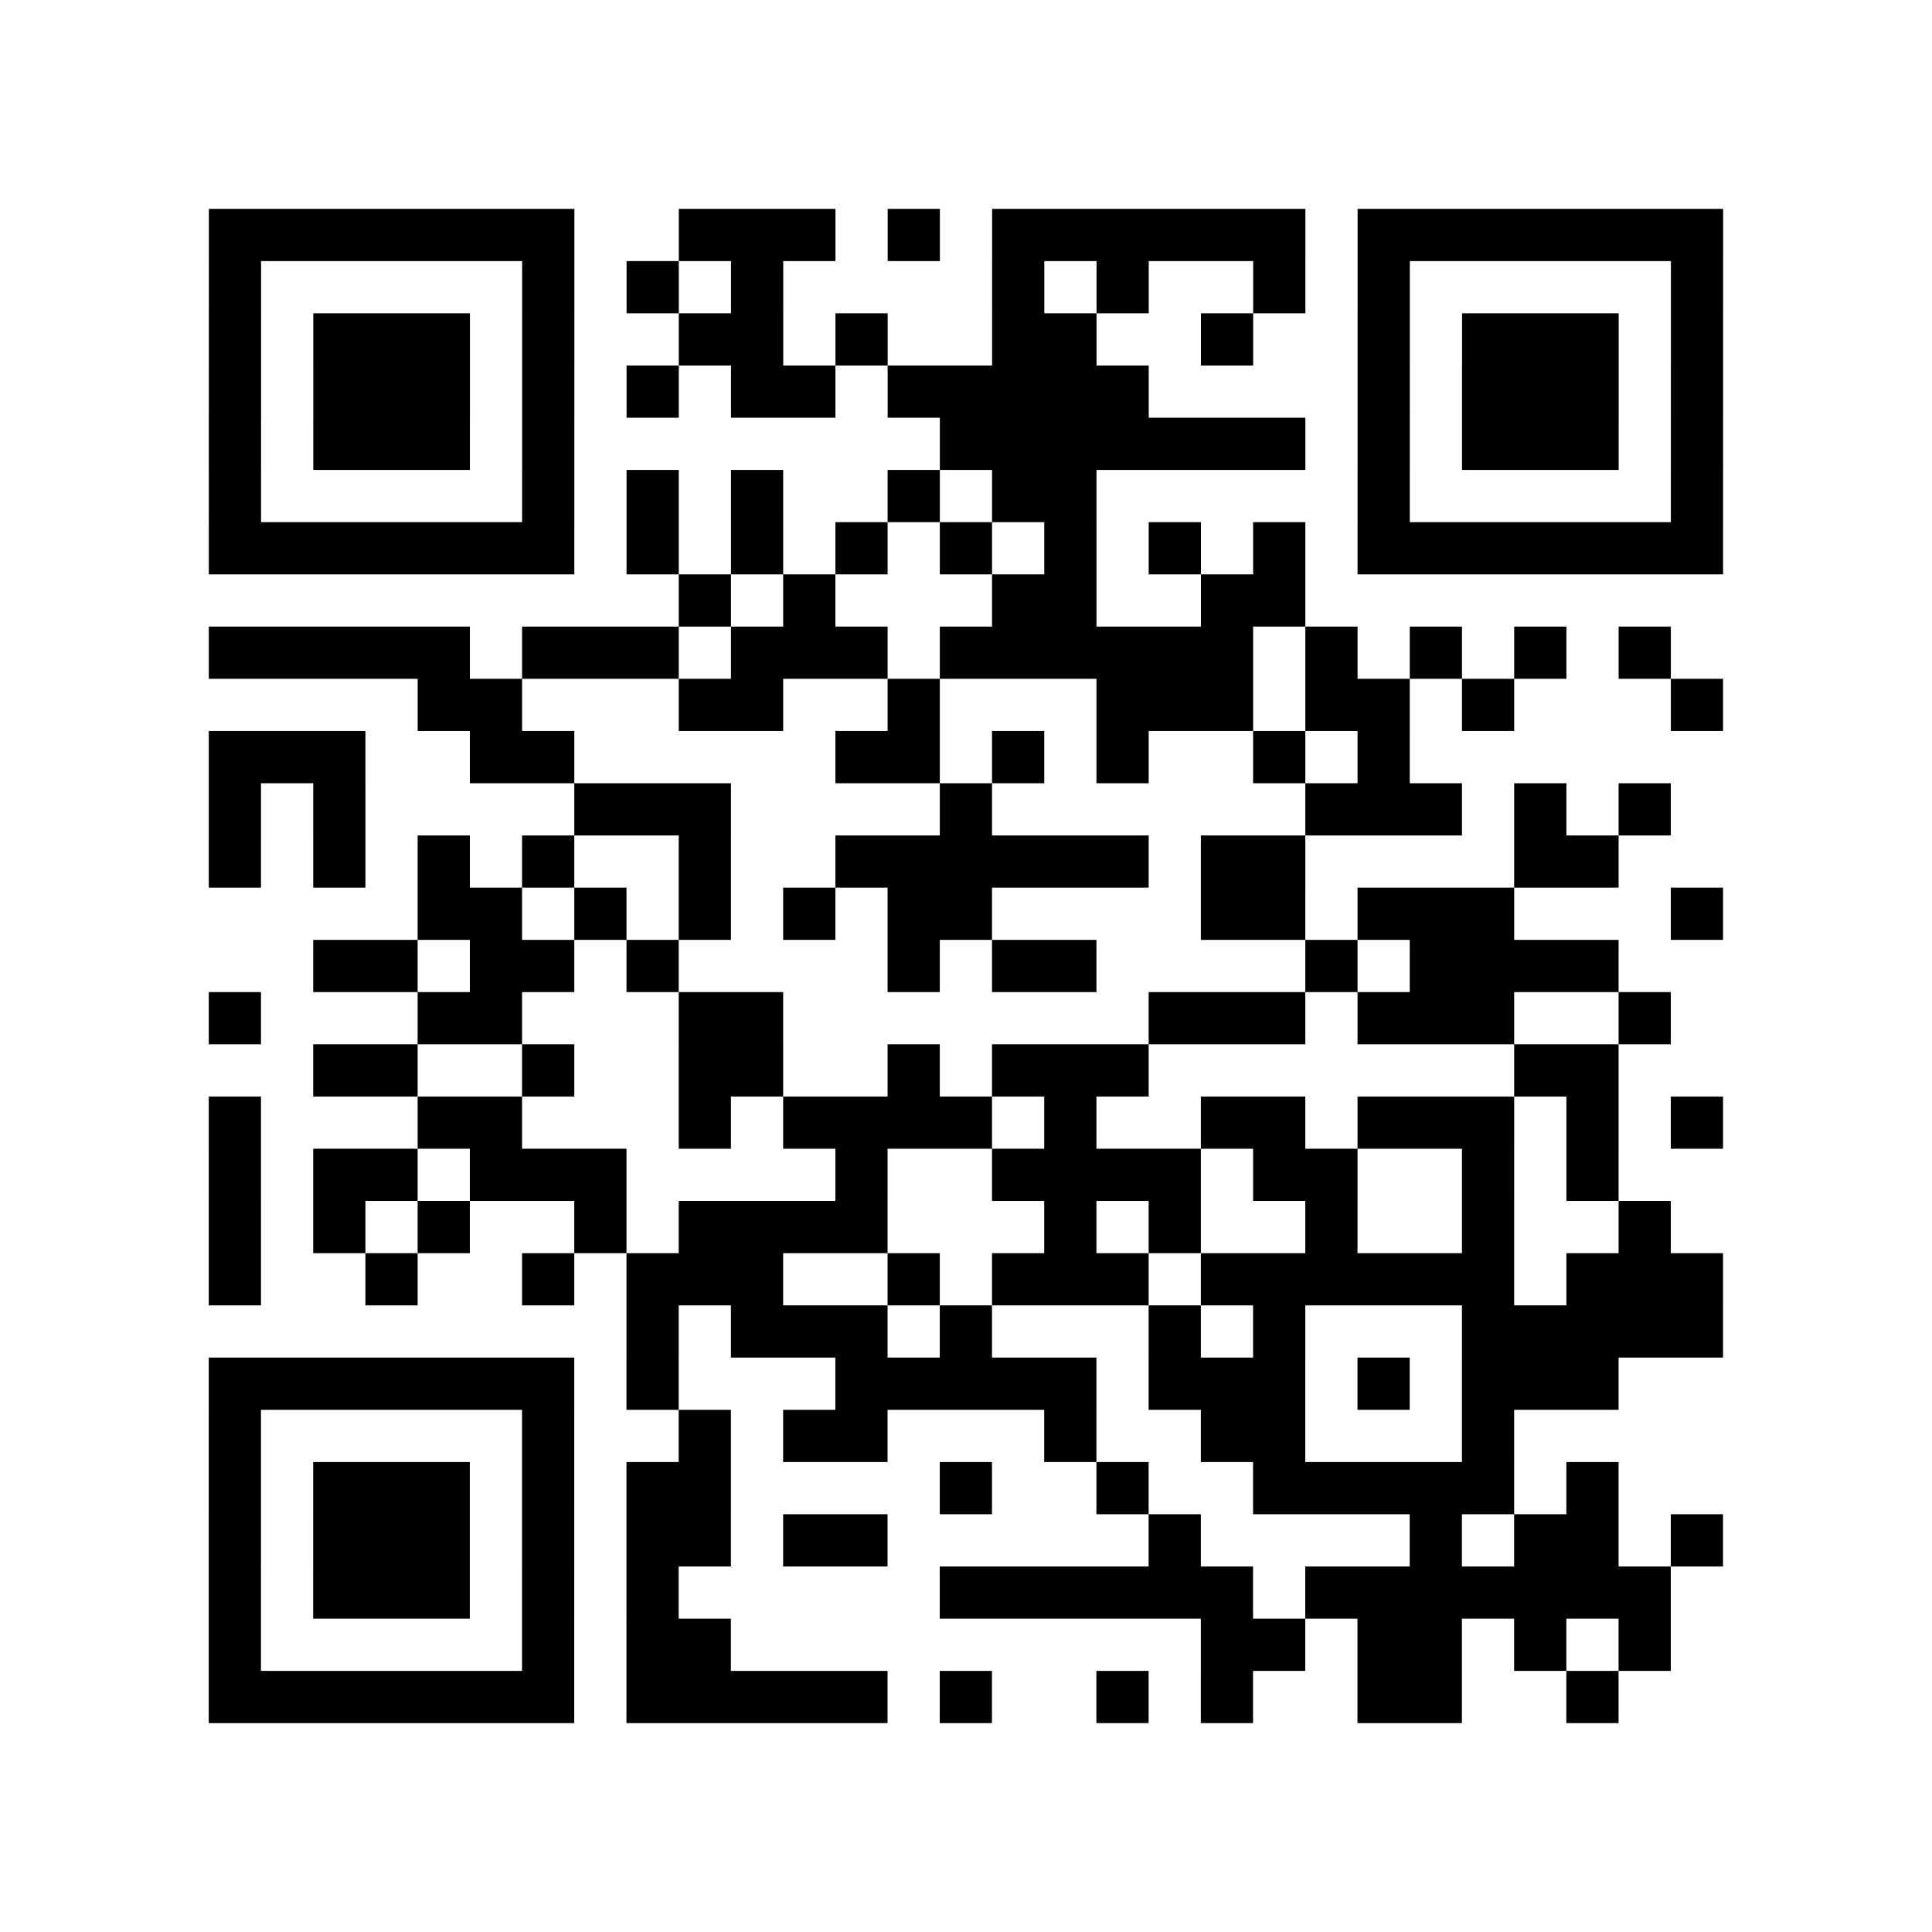 <?xml version="1.0" encoding="utf-8"?>
<svg xmlns="http://www.w3.org/2000/svg" width="37" height="37" class="segno"><path class="qrline" stroke="#000" d="M4 4.5h7m2 0h3m1 0h1m1 0h6m1 0h7m-29 1h1m5 0h1m1 0h1m1 0h1m4 0h1m1 0h1m2 0h1m1 0h1m5 0h1m-29 1h1m1 0h3m1 0h1m2 0h2m1 0h1m2 0h2m2 0h1m2 0h1m1 0h3m1 0h1m-29 1h1m1 0h3m1 0h1m1 0h1m1 0h2m1 0h5m4 0h1m1 0h3m1 0h1m-29 1h1m1 0h3m1 0h1m7 0h7m1 0h1m1 0h3m1 0h1m-29 1h1m5 0h1m1 0h1m1 0h1m2 0h1m1 0h2m5 0h1m5 0h1m-29 1h7m1 0h1m1 0h1m1 0h1m1 0h1m1 0h1m1 0h1m1 0h1m1 0h7m-20 1h1m1 0h1m3 0h2m2 0h2m-21 1h5m1 0h3m1 0h3m1 0h6m1 0h1m1 0h1m1 0h1m1 0h1m-24 1h2m3 0h2m2 0h1m3 0h3m1 0h2m1 0h1m3 0h1m-29 1h3m2 0h2m5 0h2m1 0h1m1 0h1m2 0h1m1 0h1m-23 1h1m1 0h1m4 0h3m4 0h1m6 0h3m1 0h1m1 0h1m-28 1h1m1 0h1m1 0h1m1 0h1m2 0h1m2 0h6m1 0h2m4 0h2m-23 1h2m1 0h1m1 0h1m1 0h1m1 0h2m4 0h2m1 0h3m3 0h1m-27 1h2m1 0h2m1 0h1m4 0h1m1 0h2m4 0h1m1 0h4m-27 1h1m3 0h2m3 0h2m7 0h3m1 0h3m2 0h1m-26 1h2m2 0h1m2 0h2m2 0h1m1 0h3m7 0h2m-27 1h1m3 0h2m3 0h1m1 0h4m1 0h1m2 0h2m1 0h3m1 0h1m1 0h1m-29 1h1m1 0h2m1 0h3m4 0h1m2 0h4m1 0h2m2 0h1m1 0h1m-27 1h1m1 0h1m1 0h1m2 0h1m1 0h4m3 0h1m1 0h1m2 0h1m2 0h1m2 0h1m-28 1h1m2 0h1m2 0h1m1 0h3m2 0h1m1 0h3m1 0h6m1 0h3m-21 1h1m1 0h3m1 0h1m3 0h1m1 0h1m3 0h5m-29 1h7m1 0h1m3 0h5m1 0h3m1 0h1m1 0h3m-27 1h1m5 0h1m2 0h1m1 0h2m3 0h1m2 0h2m3 0h1m-25 1h1m1 0h3m1 0h1m1 0h2m4 0h1m2 0h1m2 0h5m1 0h1m-27 1h1m1 0h3m1 0h1m1 0h2m1 0h2m5 0h1m4 0h1m1 0h2m1 0h1m-29 1h1m1 0h3m1 0h1m1 0h1m5 0h6m1 0h7m-28 1h1m5 0h1m1 0h2m9 0h2m1 0h2m1 0h1m1 0h1m-28 1h7m1 0h5m1 0h1m2 0h1m1 0h1m2 0h2m2 0h1"/></svg>
